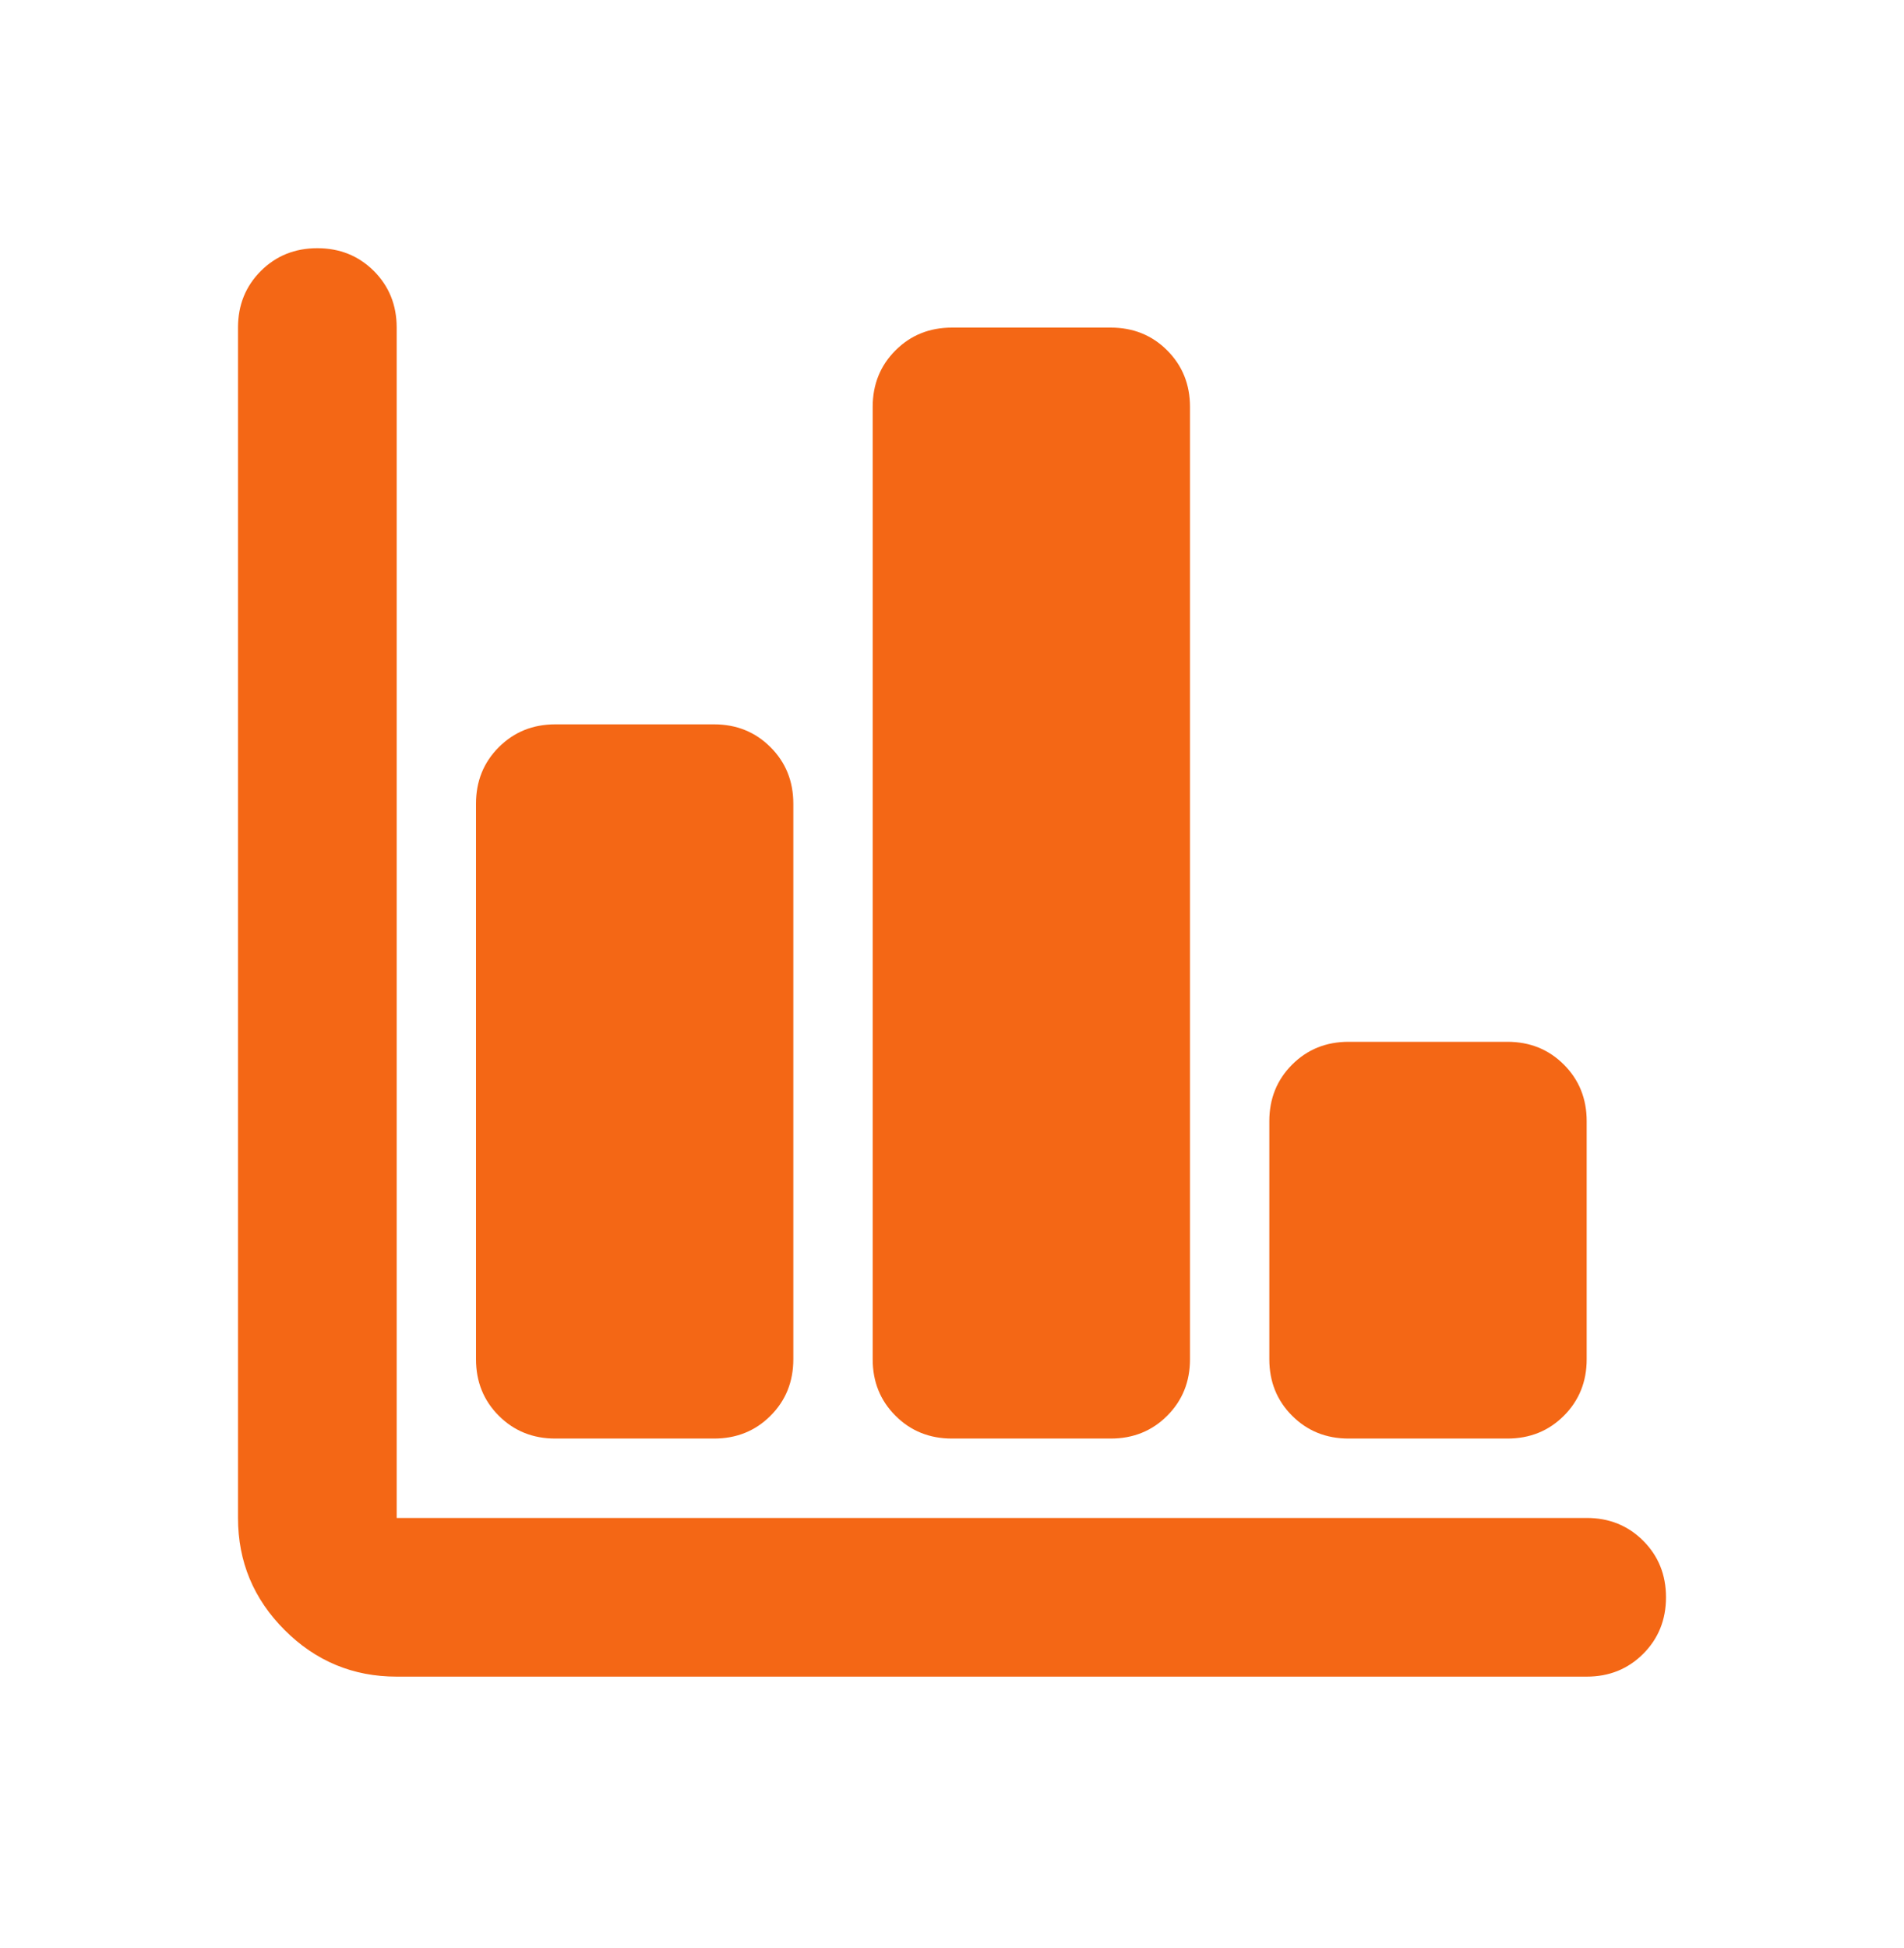 <svg width="44" height="45" viewBox="0 0 44 45" fill="none" xmlns="http://www.w3.org/2000/svg">
<path d="M9.167 38.734C8.158 38.734 7.295 38.375 6.577 37.657C5.859 36.939 5.5 36.076 5.5 35.068V7.568C5.5 7.048 5.676 6.613 6.027 6.261C6.378 5.91 6.814 5.734 7.333 5.734C7.853 5.734 8.288 5.91 8.64 6.261C8.991 6.613 9.167 7.048 9.167 7.568V35.068H36.667C37.186 35.068 37.621 35.243 37.973 35.595C38.324 35.946 38.5 36.382 38.5 36.901C38.5 37.42 38.324 37.856 37.973 38.207C37.621 38.559 37.186 38.734 36.667 38.734H9.167ZM12.833 33.234C12.314 33.234 11.879 33.059 11.527 32.707C11.176 32.356 11 31.921 11 31.401V18.568C11 18.048 11.176 17.613 11.527 17.262C11.879 16.91 12.314 16.734 12.833 16.734H16.5C17.019 16.734 17.455 16.91 17.806 17.262C18.158 17.613 18.333 18.048 18.333 18.568V31.401C18.333 31.921 18.158 32.356 17.806 32.707C17.455 33.059 17.019 33.234 16.5 33.234H12.833ZM22 33.234C21.481 33.234 21.045 33.059 20.694 32.707C20.342 32.356 20.167 31.921 20.167 31.401V9.401C20.167 8.882 20.342 8.446 20.694 8.095C21.045 7.743 21.481 7.568 22 7.568H25.667C26.186 7.568 26.622 7.743 26.973 8.095C27.324 8.446 27.5 8.882 27.5 9.401V31.401C27.5 31.921 27.324 32.356 26.973 32.707C26.622 33.059 26.186 33.234 25.667 33.234H22ZM31.167 33.234C30.647 33.234 30.212 33.059 29.86 32.707C29.509 32.356 29.333 31.921 29.333 31.401V25.901C29.333 25.382 29.509 24.946 29.86 24.595C30.212 24.243 30.647 24.068 31.167 24.068H34.833C35.353 24.068 35.788 24.243 36.14 24.595C36.491 24.946 36.667 25.382 36.667 25.901V31.401C36.667 31.921 36.491 32.356 36.14 32.707C35.788 33.059 35.353 33.234 34.833 33.234H31.167Z" fill="#F46715"/>
</svg>
